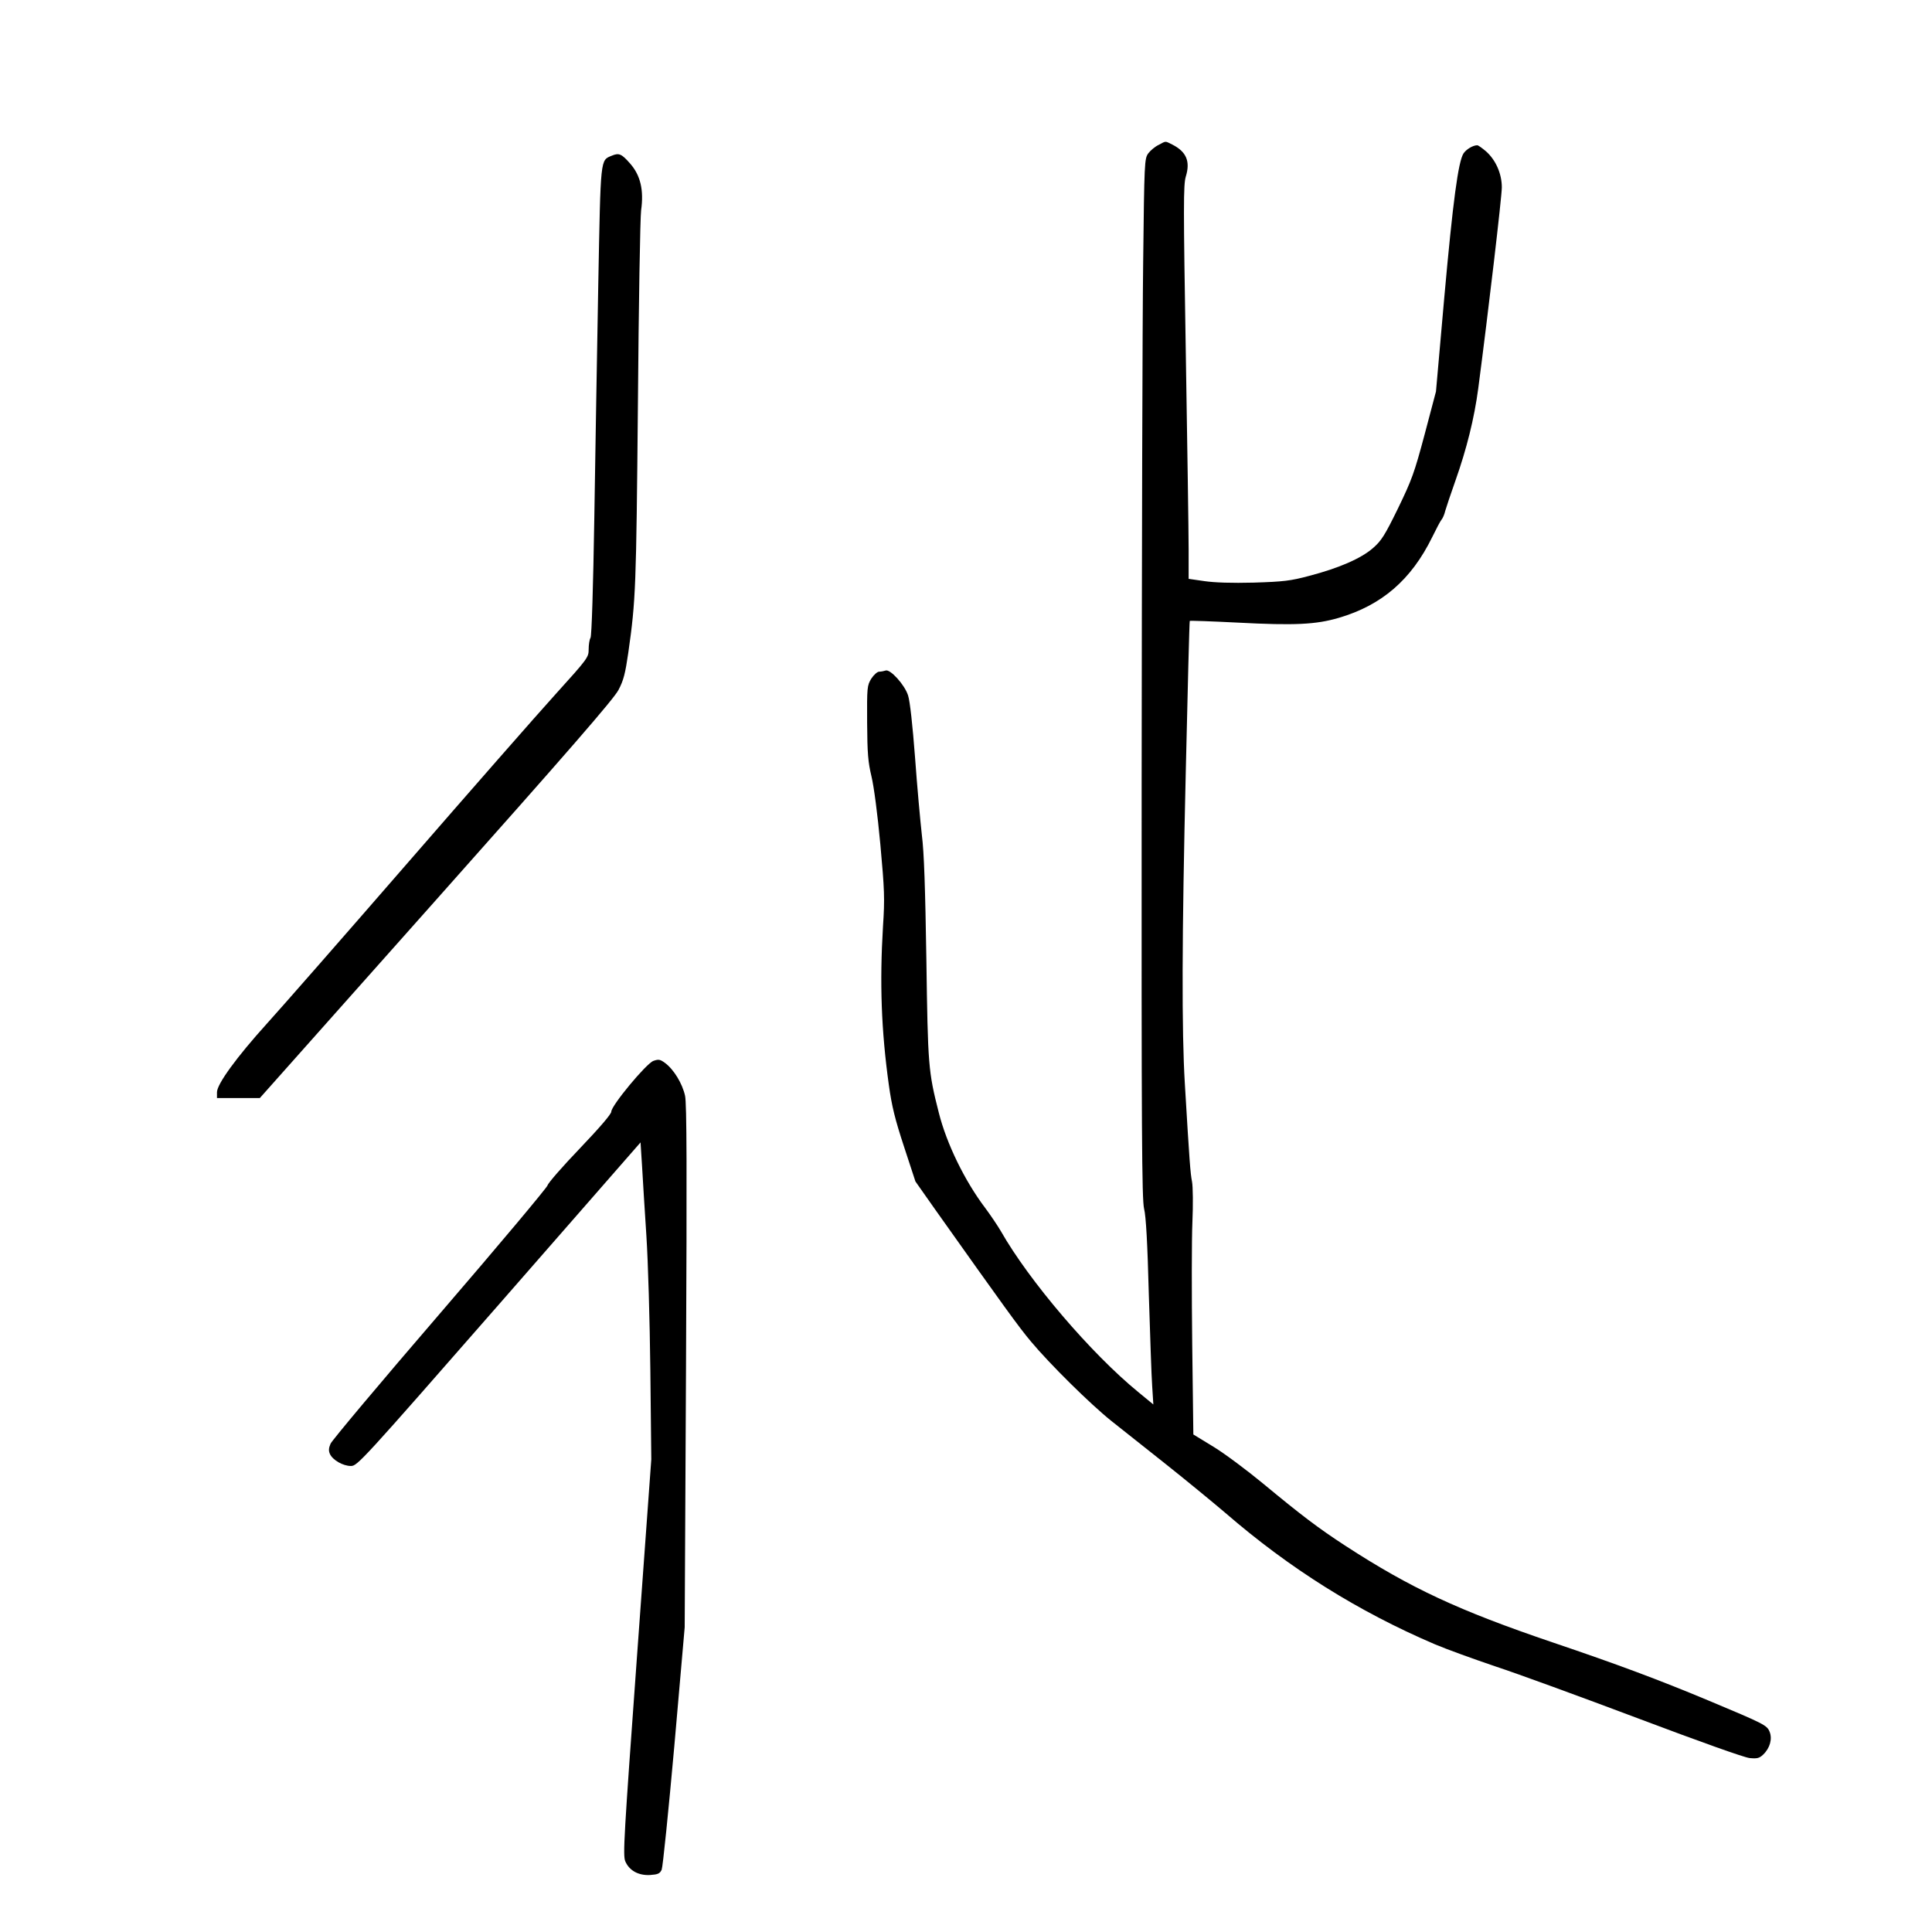 <?xml version="1.0" standalone="no"?>
<!DOCTYPE svg PUBLIC "-//W3C//DTD SVG 20010904//EN"
 "http://www.w3.org/TR/2001/REC-SVG-20010904/DTD/svg10.dtd">
<svg version="1.0" xmlns="http://www.w3.org/2000/svg"
 width="1024pt" height="1024pt" viewBox="0 0 1024 1024"
 preserveAspectRatio="xMidYMid meet">
<g transform="translate(0,1024) scale(0.1,-0.1)"
fill="#000000" stroke="none">
<path d="M6141 9472 c-19 -9 -44 -30 -55 -45 -20 -28 -21 -43 -27 -580 -4
-304 -7 -1543 -8 -2754 -1 -1860 1 -2210 13 -2260 10 -39 18 -184 25 -453 7
-217 14 -437 18 -489 l6 -95 -79 65 c-251 205 -581 592 -730 855 -16 27 -52
81 -81 120 -110 145 -206 343 -247 506 -56 220 -58 249 -66 813 -6 377 -12
567 -24 660 -8 72 -25 256 -36 410 -13 171 -27 299 -37 329 -18 57 -95 141
-119 132 -9 -3 -24 -6 -34 -6 -10 0 -28 -16 -42 -37 -22 -37 -23 -45 -22 -233
1 -164 5 -209 23 -285 13 -54 32 -198 47 -360 22 -242 24 -287 14 -436 -18
-300 -9 -551 31 -839 16 -115 33 -183 81 -329 l60 -183 107 -152 c364 -513
441 -620 505 -696 101 -121 315 -332 426 -421 52 -41 183 -145 290 -230 107
-85 248 -201 315 -258 341 -295 703 -522 1110 -696 61 -26 205 -78 320 -117
116 -38 455 -162 755 -275 329 -124 564 -208 593 -211 40 -4 52 -1 72 18 36
34 50 84 34 122 -14 34 -28 41 -324 165 -261 109 -480 191 -826 308 -498 169
-752 287 -1098 512 -143 93 -235 163 -433 327 -87 72 -206 161 -265 197 l-108
66 -6 479 c-3 263 -3 554 1 646 4 92 3 188 -2 215 -9 46 -13 99 -38 518 -17
280 -16 773 5 1660 10 435 19 792 21 794 2 2 116 -2 254 -9 304 -16 415 -10
535 25 229 67 385 202 496 428 21 43 43 85 49 92 7 8 16 29 20 47 5 18 30 92
55 163 58 164 99 327 120 486 54 411 125 1016 125 1066 0 72 -32 145 -84 191
-20 17 -41 32 -46 32 -23 0 -58 -21 -73 -43 -28 -44 -56 -251 -102 -764 l-44
-498 -60 -227 c-55 -206 -68 -241 -141 -392 -70 -143 -88 -172 -133 -211 -63
-55 -180 -106 -337 -147 -101 -27 -137 -31 -295 -36 -116 -3 -208 0 -262 8
l-83 12 0 157 c0 86 -7 554 -15 1041 -13 779 -13 891 0 934 25 81 3 132 -72
170 -39 19 -31 20 -72 -2z"/>
<path d="M3243 9415 c-62 -26 -59 -3 -72 -680 -6 -341 -16 -898 -21 -1238 -6
-369 -14 -626 -20 -637 -6 -10 -10 -38 -10 -62 0 -42 -5 -49 -176 -238 -97
-107 -452 -512 -789 -900 -337 -388 -670 -768 -740 -845 -161 -178 -265 -321
-265 -364 l0 -31 114 0 113 0 934 1050 c705 792 942 1065 967 1113 27 51 36
87 52 197 40 281 42 345 51 1315 4 528 12 992 17 1030 15 107 -3 186 -59 249
-44 50 -58 57 -96 41z"/>
<path d="M3463 4617 c-38 -14 -223 -237 -223 -269 0 -13 -62 -85 -166 -194
-91 -95 -169 -184 -172 -197 -4 -13 -261 -320 -572 -681 -311 -361 -571 -671
-578 -688 -10 -23 -11 -38 -3 -55 15 -32 69 -63 111 -63 34 0 58 26 785 857
l750 858 8 -125 c4 -69 14 -235 23 -370 9 -139 18 -447 21 -715 l5 -470 -76
-1047 c-69 -951 -75 -1051 -62 -1083 21 -49 69 -76 131 -73 42 3 52 7 62 28 6
14 36 309 67 655 l55 630 7 1380 c5 1053 4 1394 -5 1437 -14 64 -59 139 -106
174 -26 19 -34 21 -62 11z"/>
</g>
</svg>

